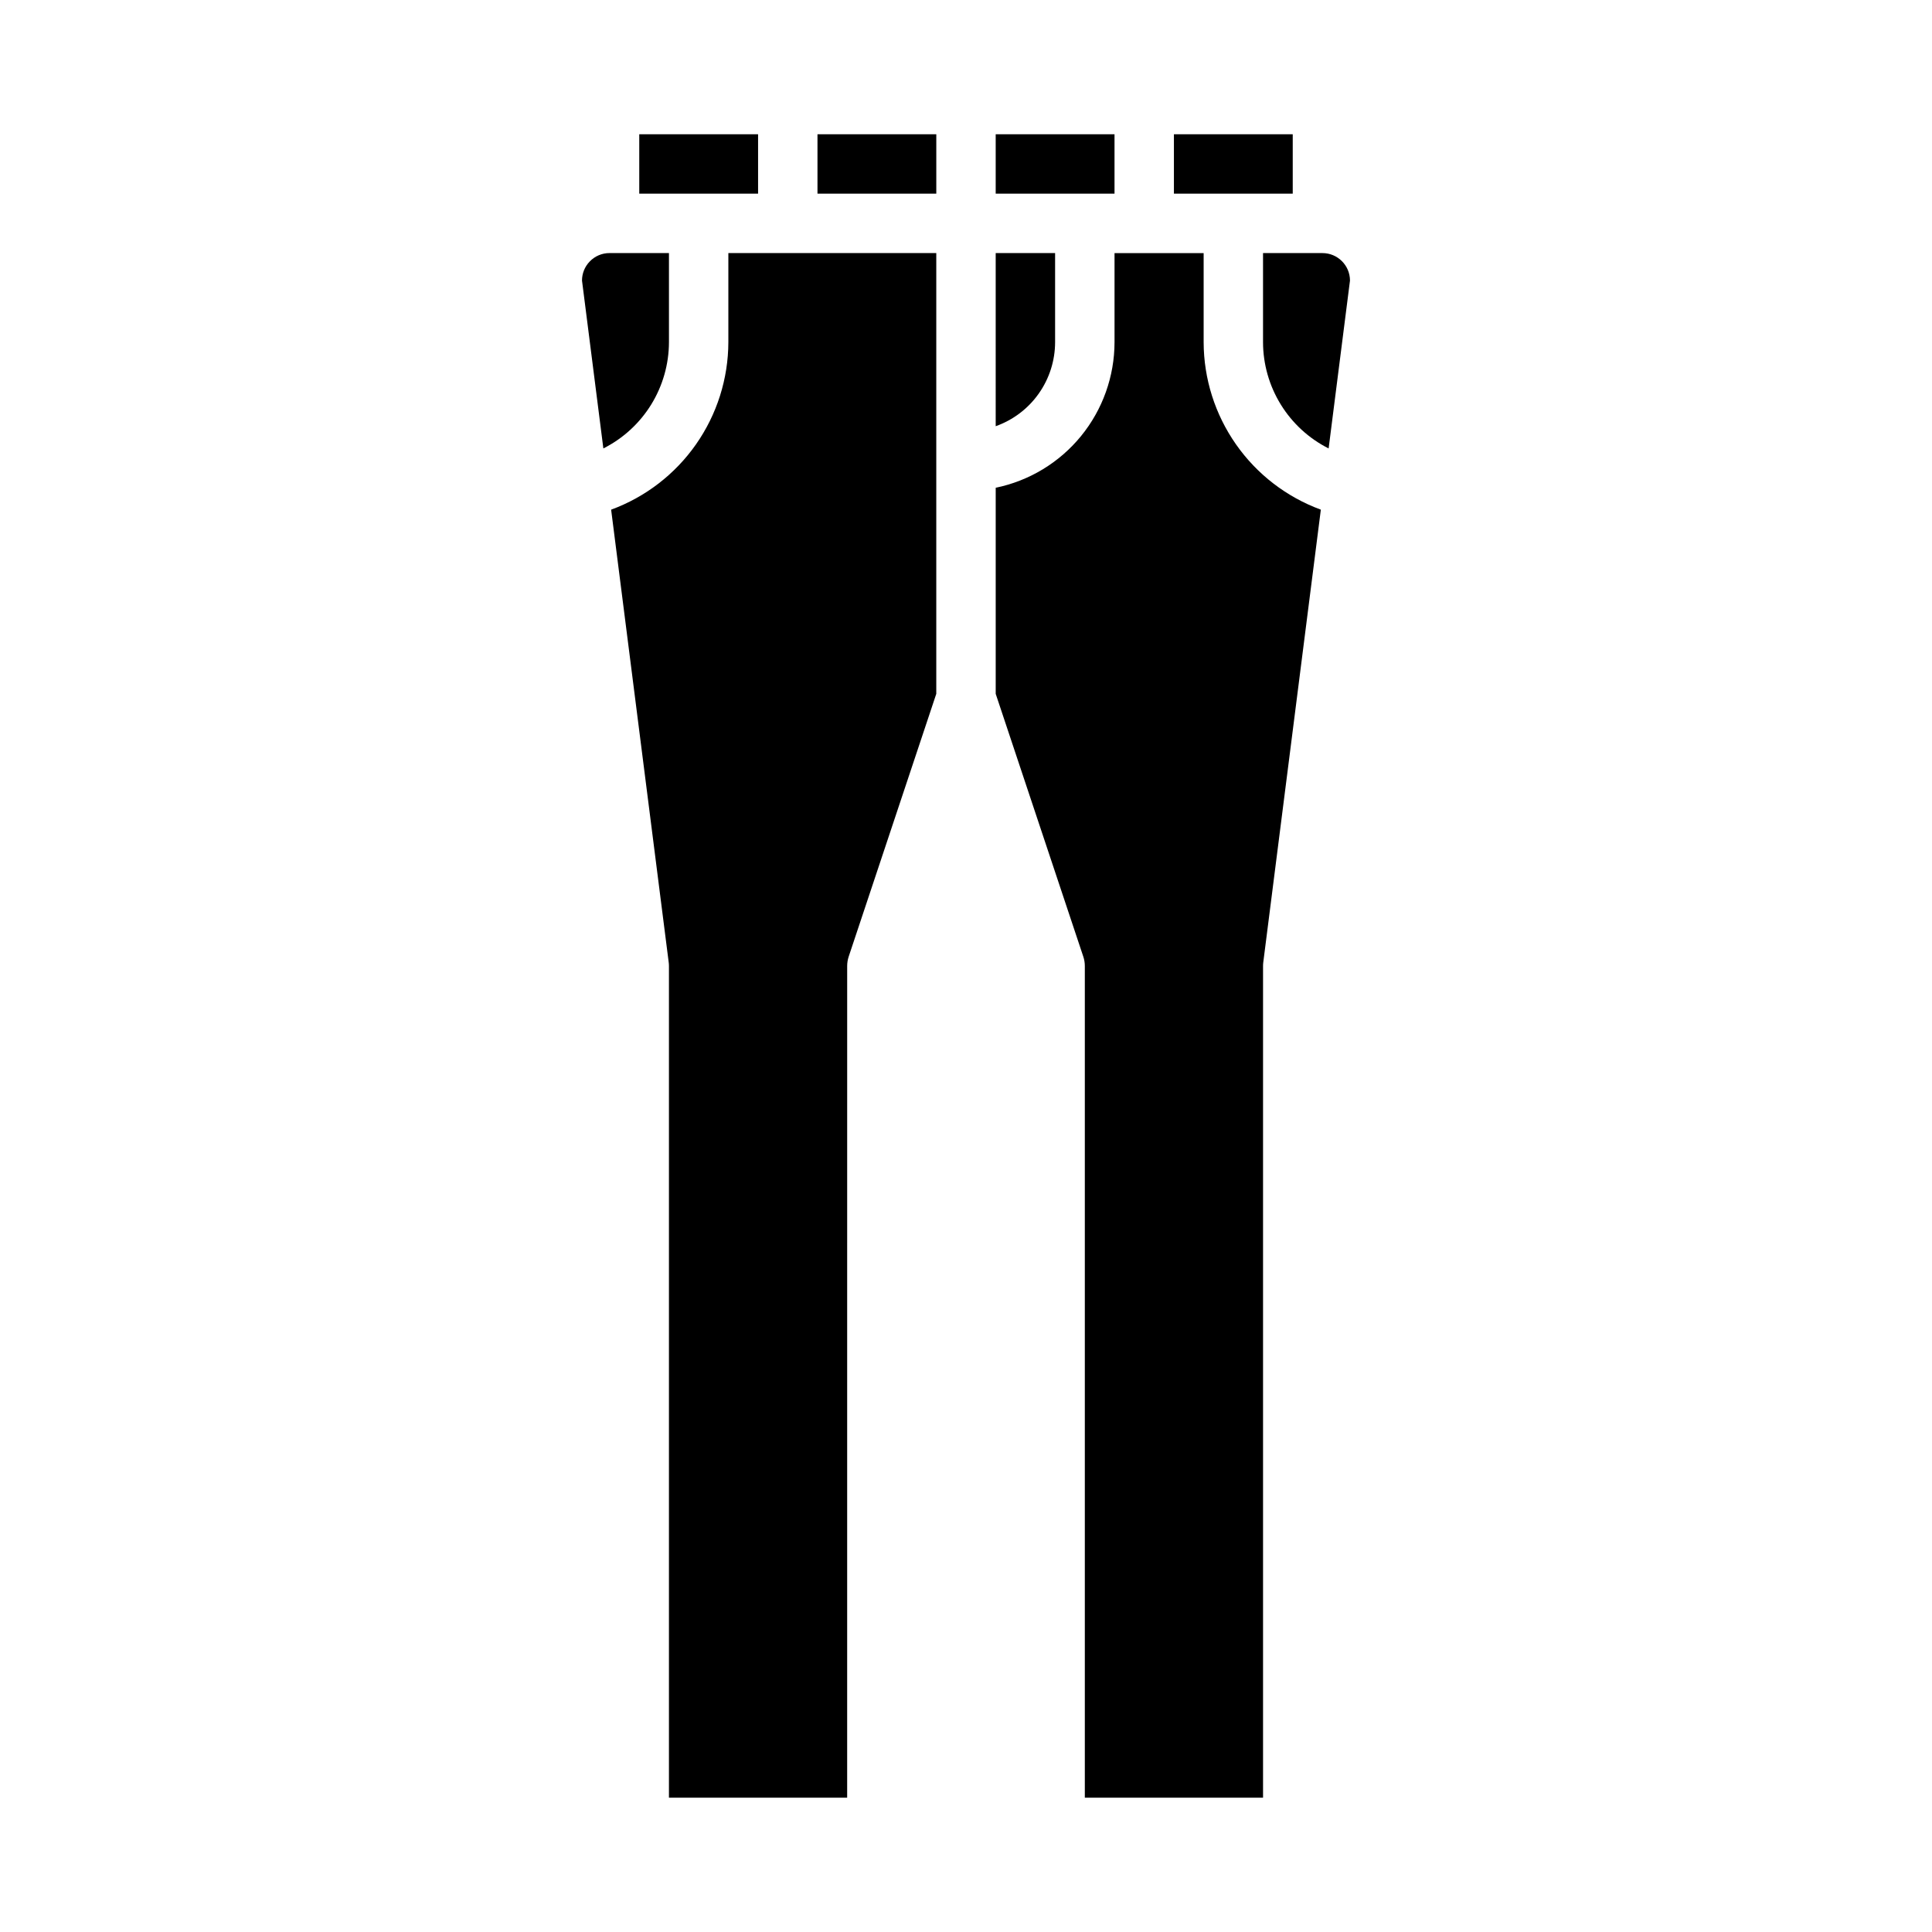 <?xml version="1.0" encoding="UTF-8"?>
<!-- Uploaded to: SVG Repo, www.svgrepo.com, Generator: SVG Repo Mixer Tools -->
<svg fill="#000000" width="800px" height="800px" version="1.1" viewBox="144 144 512 512" xmlns="http://www.w3.org/2000/svg">
 <g>
  <path d="m313.41 179.58h31.488v15.742h-31.488z"/>
  <path d="m407.87 179.58h31.488v15.742h-31.488z"/>
  <path d="m455.1 179.58h31.488v15.742h-31.488z"/>
  <path d="m478.72 400c0-0.332 0.02-0.664 0.062-0.996l15.254-119.94c-9.09-3.336-16.941-9.379-22.492-17.312-5.555-7.938-8.543-17.379-8.566-27.062v-23.617h-23.617v23.617c-0.012 9.07-3.148 17.859-8.887 24.887-5.734 7.023-13.719 11.859-22.602 13.684v54.613l23.211 69.637c0.27 0.801 0.406 1.645 0.406 2.492v220.41h47.23z"/>
  <path d="m407.87 256.95c4.602-1.633 8.582-4.648 11.402-8.637 2.82-3.988 4.336-8.746 4.34-13.629v-23.617h-15.742z"/>
  <path d="m501.76 218.35c-0.008-4.023-3.273-7.281-7.301-7.281h-15.742v23.617c0.012 5.84 1.645 11.562 4.715 16.535 3.066 4.969 7.453 8.992 12.668 11.621z"/>
  <path d="m368.51 400c0-0.848 0.137-1.688 0.402-2.492l23.211-69.637v-116.8h-55.102v23.617c-0.023 9.684-3.016 19.129-8.57 27.062-5.551 7.934-13.402 13.977-22.496 17.316l15.254 119.94v-0.004c0.043 0.332 0.066 0.664 0.066 0.996v220.41h47.23z"/>
  <path d="m300.28 213.3c-1.312 1.352-2.043 3.16-2.043 5.043l5.66 44.496c5.215-2.629 9.602-6.652 12.672-11.621 3.066-4.973 4.699-10.695 4.711-16.535v-23.617h-15.742c-1.984-0.008-3.887 0.801-5.258 2.234z"/>
  <path d="m360.64 179.58h31.488v15.742h-31.488z"/>
 </g>
</svg>
